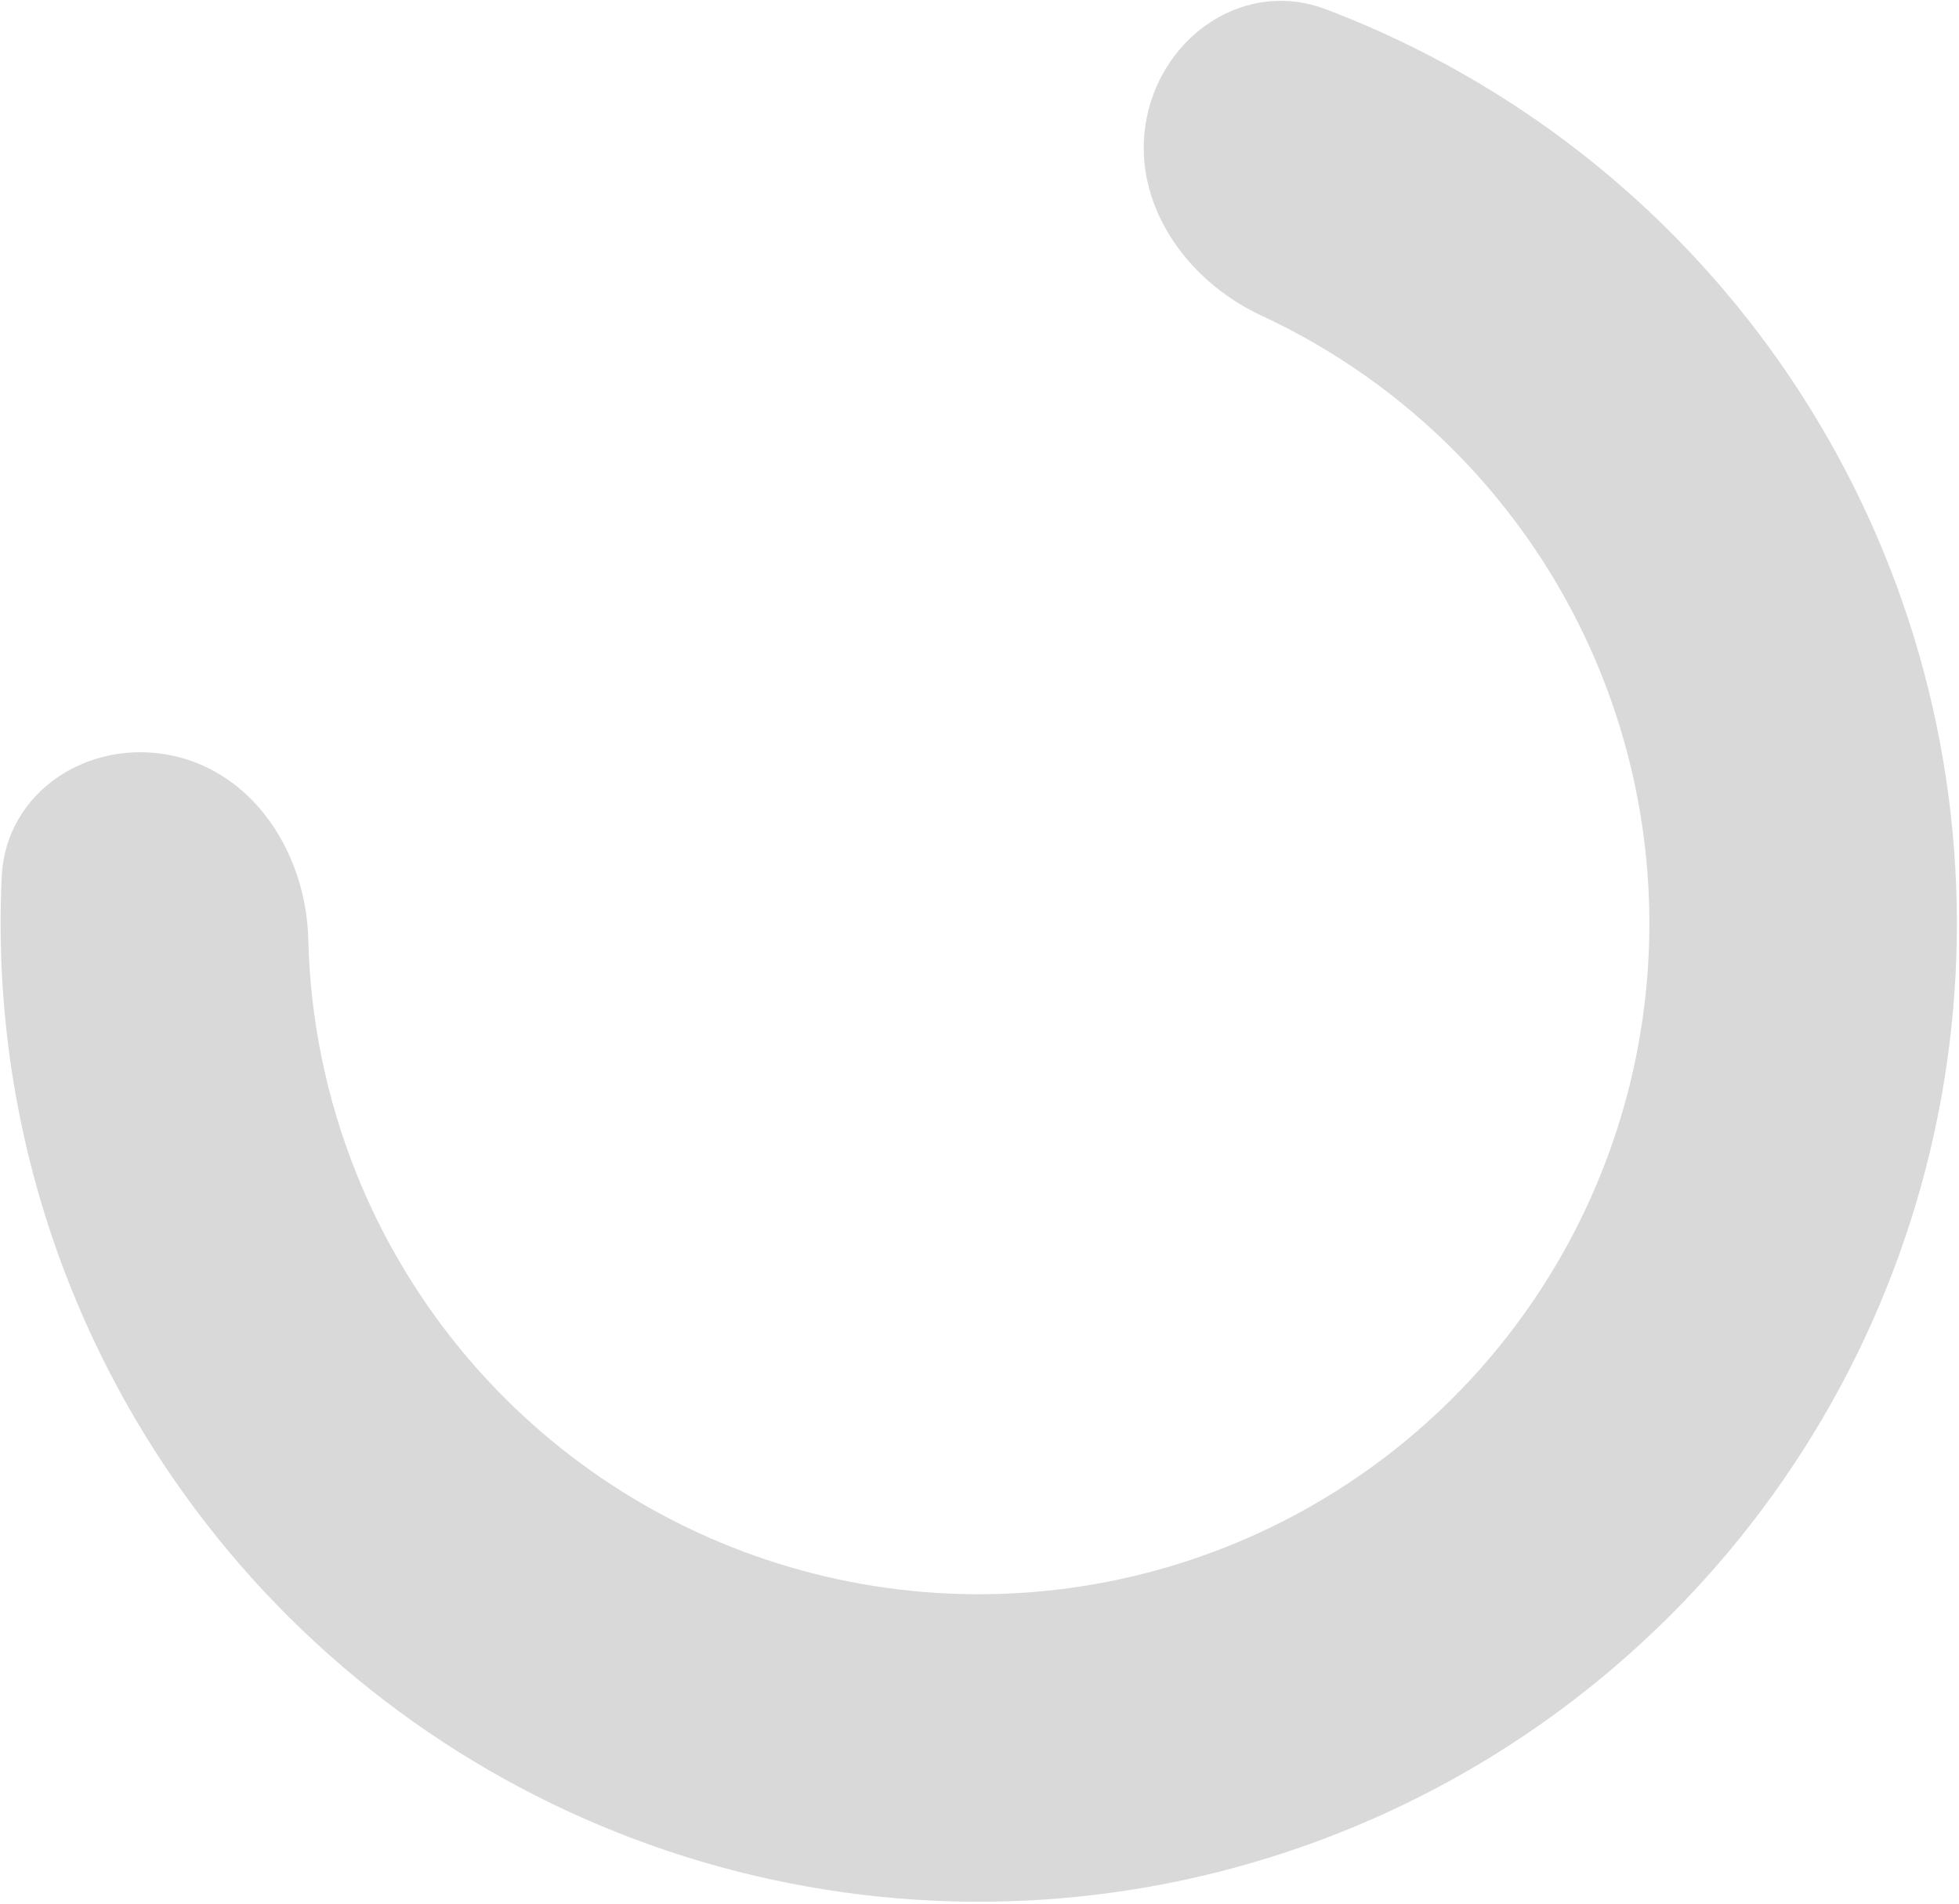 <svg width="463" height="450" viewBox="0 0 463 450" fill="none" xmlns="http://www.w3.org/2000/svg">
<path d="M271.076 27.58C275.171 7.932 294.575 -4.941 313.339 2.179C344.441 13.982 372.769 32.412 396.276 56.352C428.31 88.977 449.951 130.368 458.462 175.292C466.972 220.216 461.97 266.655 444.087 308.736C426.205 350.817 396.245 386.651 357.998 411.705C319.75 436.759 274.932 449.909 229.211 449.491C183.49 449.074 138.919 435.108 101.135 409.359C63.352 383.611 34.052 347.237 16.941 304.836C4.385 273.723 -1.194 240.391 0.411 207.163C1.38 187.117 20.933 174.472 40.58 178.567C60.228 182.662 72.388 202.028 72.866 222.093C73.317 241.049 77.169 259.871 84.339 277.637C96.07 306.708 116.159 331.646 142.064 349.3C167.969 366.953 198.527 376.529 229.874 376.815C261.222 377.101 291.95 368.085 318.173 350.908C344.396 333.73 364.936 309.162 377.197 280.311C389.457 251.46 392.887 219.621 387.052 188.82C381.217 158.019 366.38 129.641 344.417 107.273C330.994 93.602 315.278 82.552 298.08 74.566C279.877 66.112 266.981 47.228 271.076 27.58Z" fill="#D9D9D9"/>
</svg>
